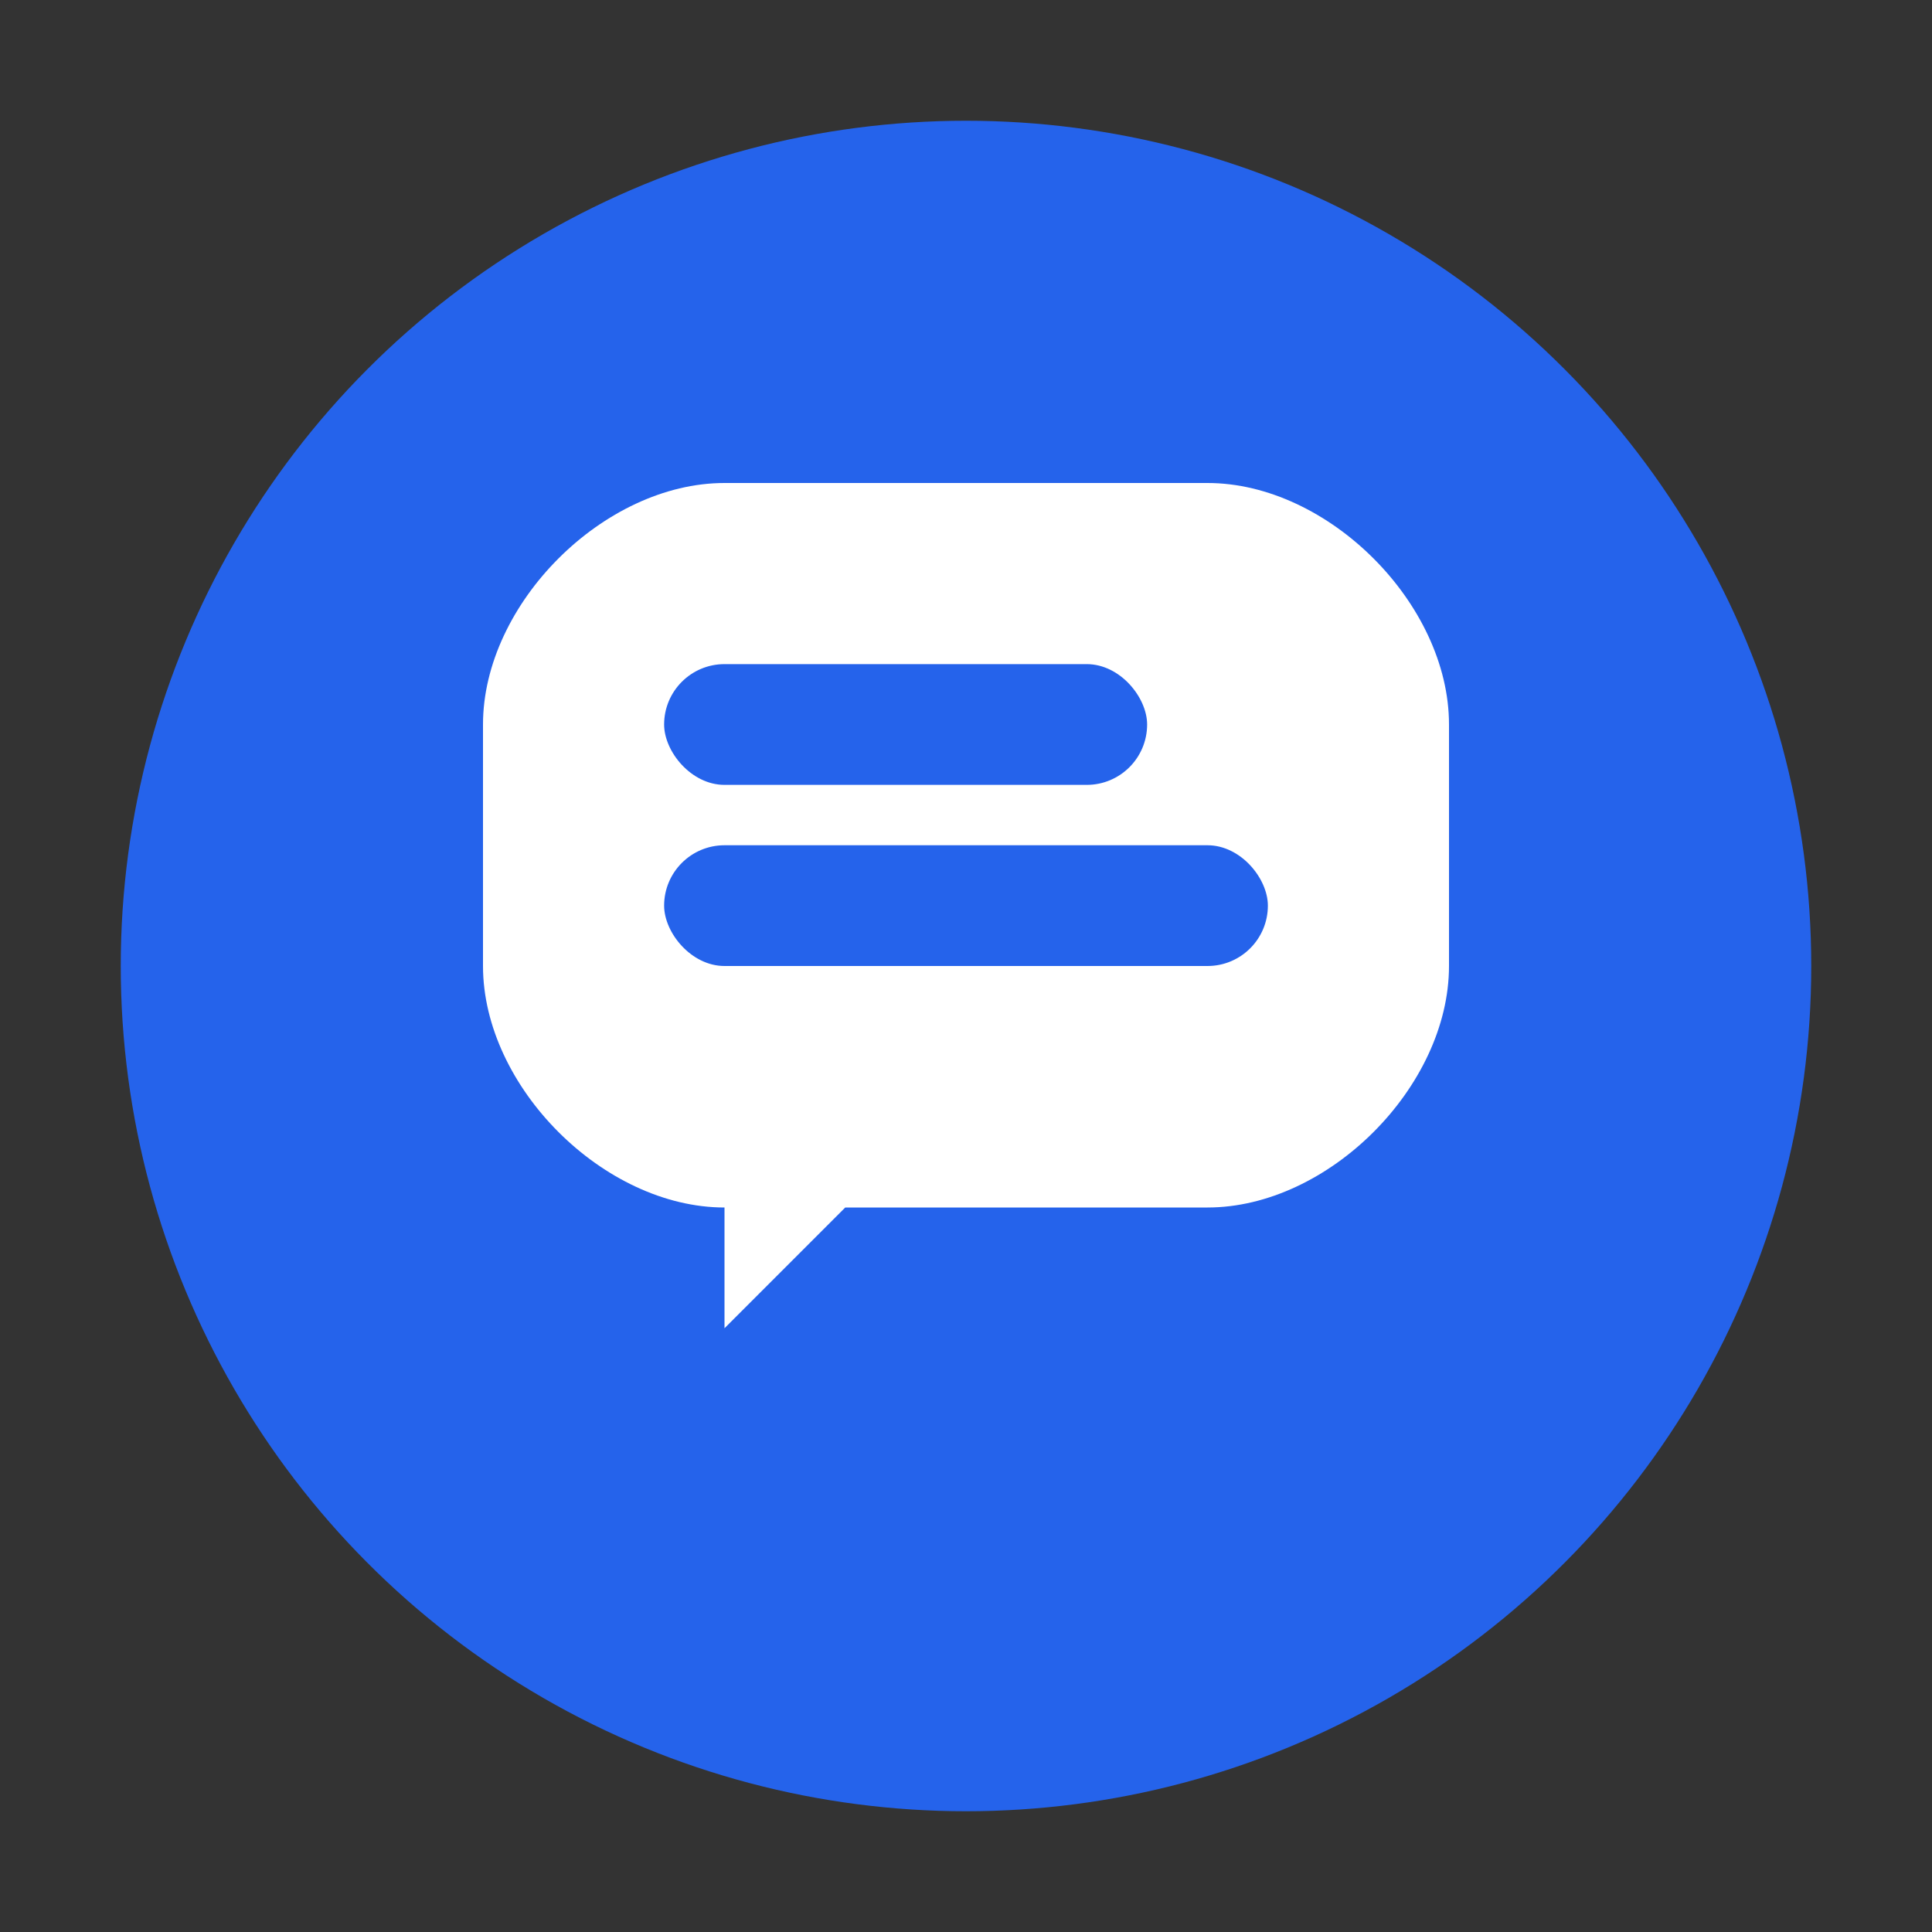 <svg width="32" height="32" viewBox="0 0 32 32" xmlns="http://www.w3.org/2000/svg">
  <rect x="0" y="0" width="32" height="32" fill="#333333" stroke="none"/>
  <circle cx="16" cy="16" r="14" fill="#2563eb"/>
  <path d="M8 12 C8 10, 10 8, 12 8 L20 8 C22 8, 24 10, 24 12 L24 16 C24 18, 22 20, 20 20 L14 20 L12 22 L12 20 L12 20 C10 20, 8 18, 8 16 Z" 
        fill="white"/>
  <rect x="11" y="11" width="8" height="2" rx="1" fill="#2563eb"/>
  <rect x="11" y="14" width="10" height="2" rx="1" fill="#2563eb"/>
</svg>